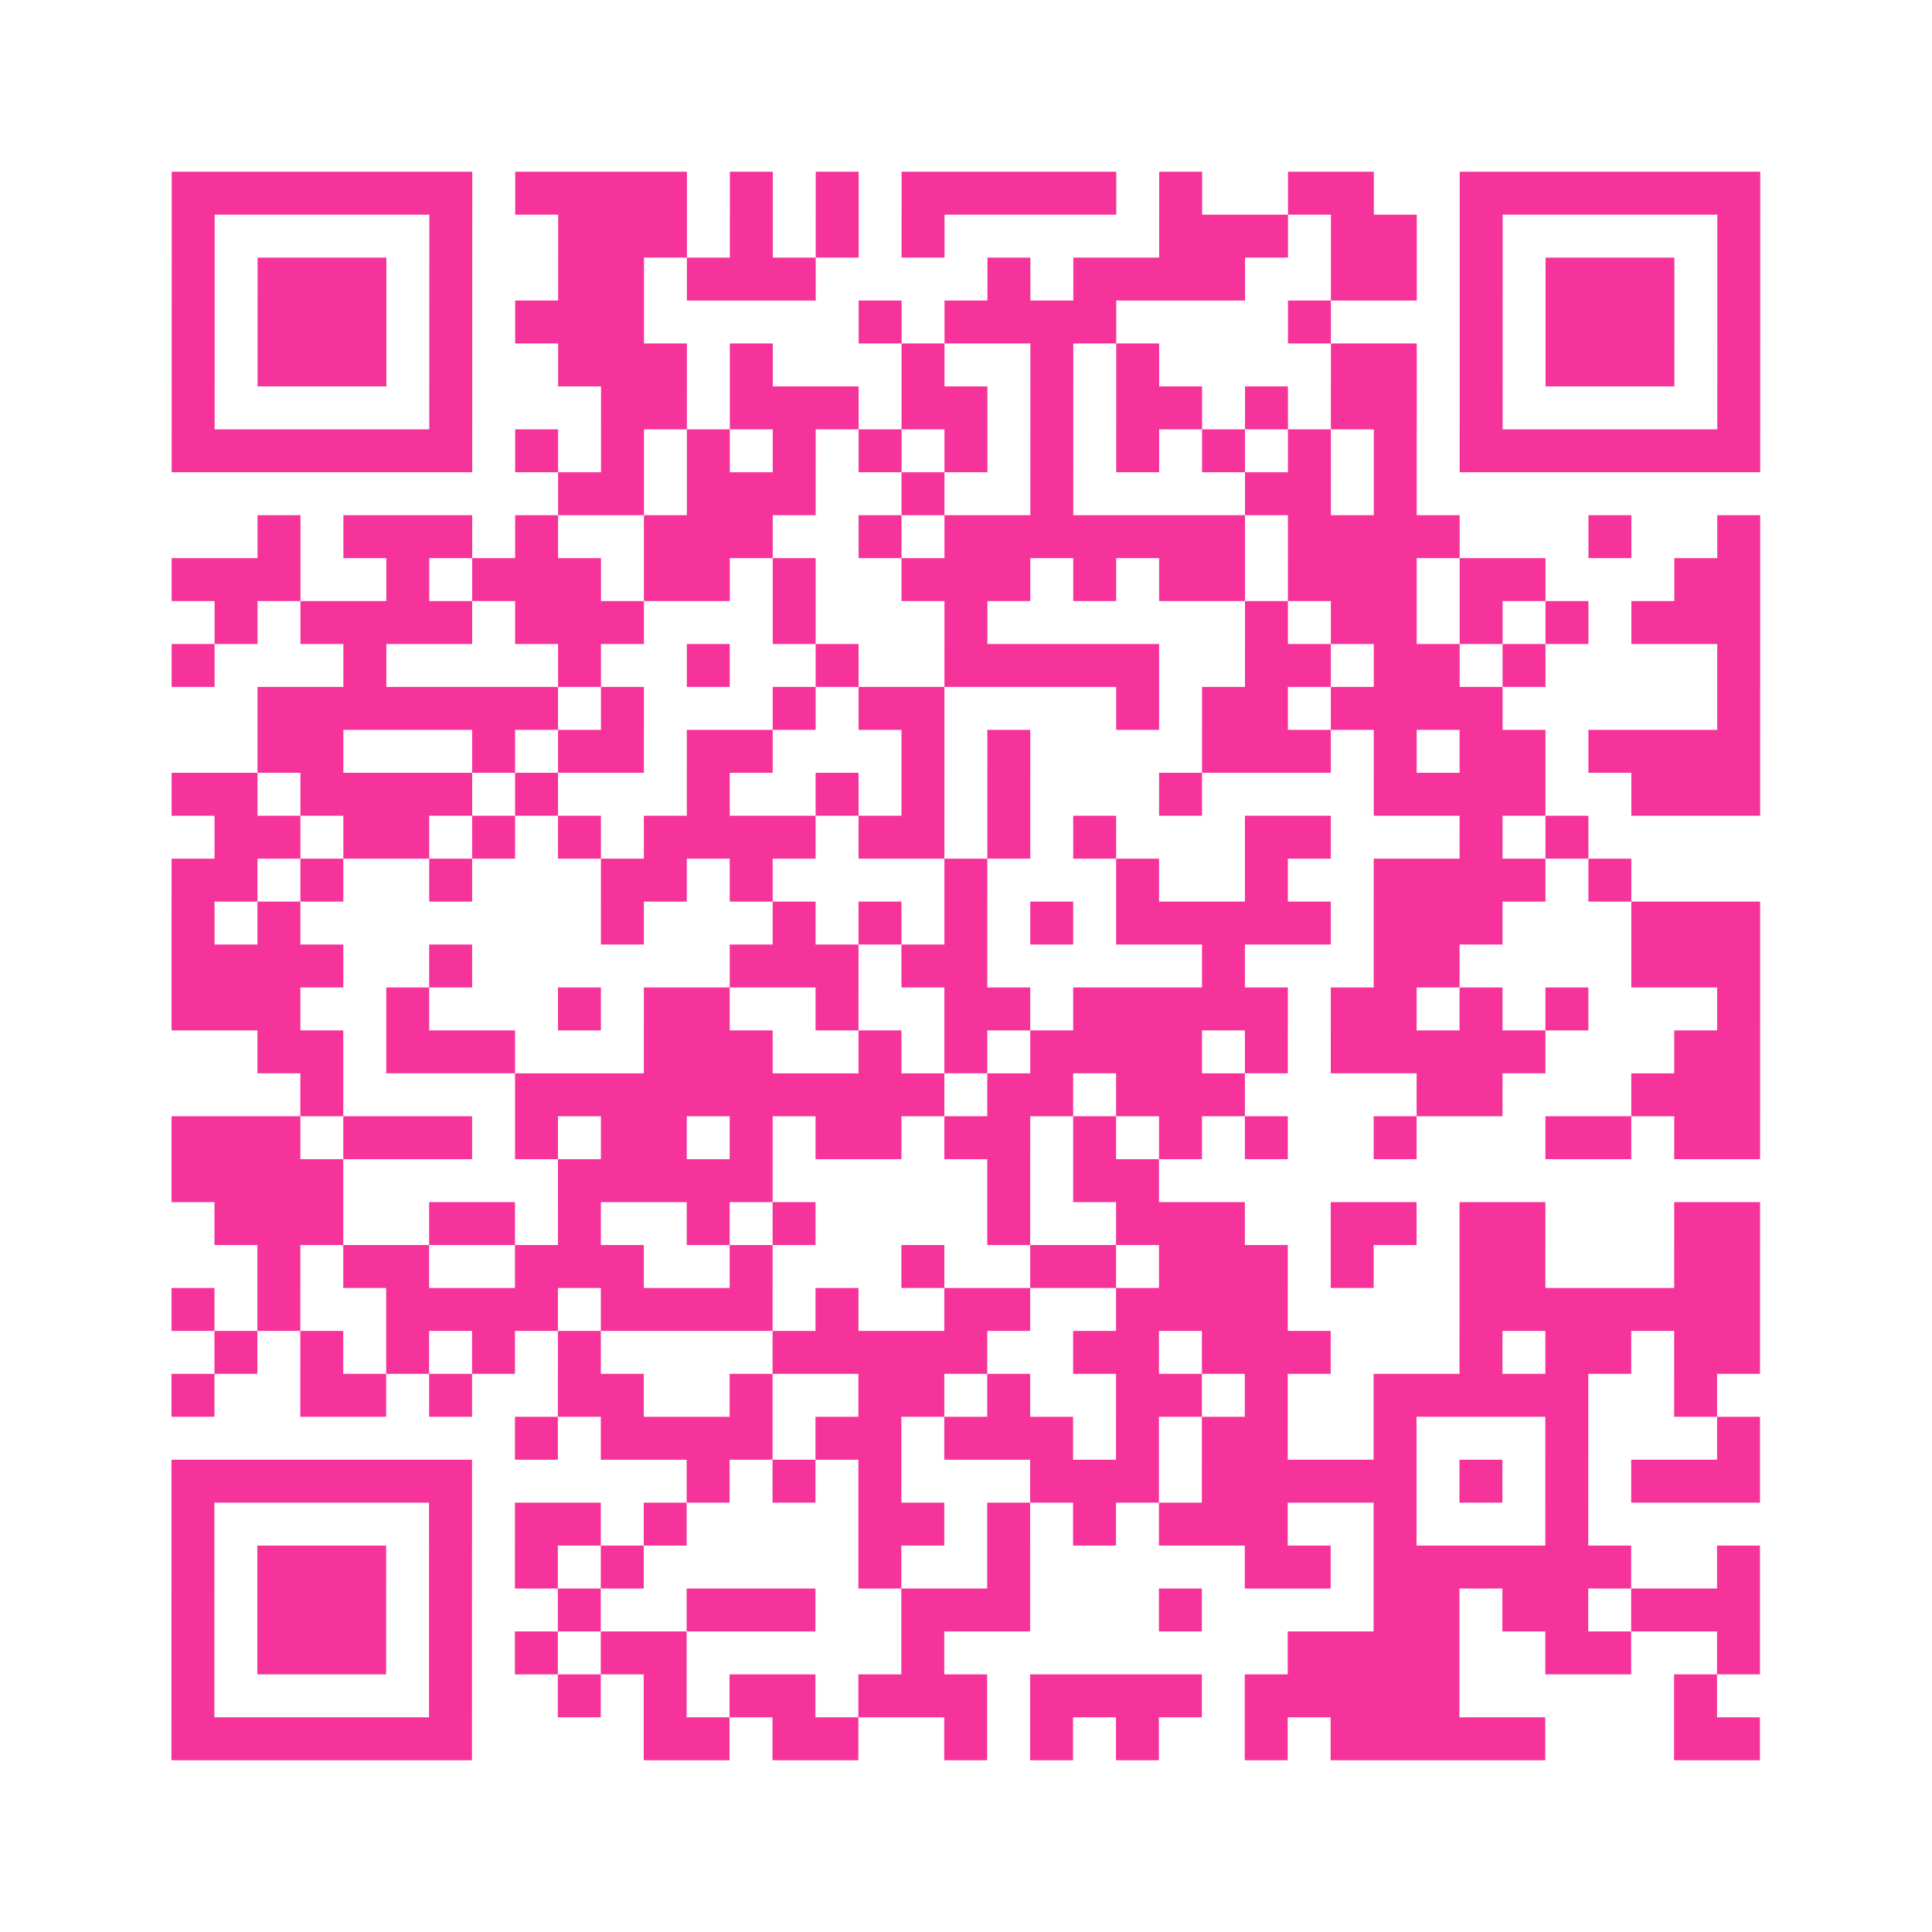 <?xml version="1.0" encoding="UTF-8"?>
<svg xmlns="http://www.w3.org/2000/svg" viewBox="0 0 45 45" class="pyqrcode"><path fill="transparent" d="M0 0h45v45h-45z"/><path stroke="#f6339b" class="pyqrline" d="M4 4.5h7m1 0h4m1 0h1m1 0h1m1 0h5m1 0h1m2 0h2m2 0h7m-37 1h1m5 0h1m2 0h3m1 0h1m1 0h1m1 0h1m5 0h3m1 0h2m1 0h1m5 0h1m-37 1h1m1 0h3m1 0h1m2 0h2m1 0h3m4 0h1m1 0h4m2 0h2m1 0h1m1 0h3m1 0h1m-37 1h1m1 0h3m1 0h1m1 0h3m5 0h1m1 0h4m4 0h1m3 0h1m1 0h3m1 0h1m-37 1h1m1 0h3m1 0h1m2 0h3m1 0h1m3 0h1m2 0h1m1 0h1m4 0h2m1 0h1m1 0h3m1 0h1m-37 1h1m5 0h1m3 0h2m1 0h3m1 0h2m1 0h1m1 0h2m1 0h1m1 0h2m1 0h1m5 0h1m-37 1h7m1 0h1m1 0h1m1 0h1m1 0h1m1 0h1m1 0h1m1 0h1m1 0h1m1 0h1m1 0h1m1 0h1m1 0h7m-28 1h2m1 0h3m2 0h1m2 0h1m4 0h2m1 0h1m-27 1h1m1 0h3m1 0h1m2 0h3m2 0h1m1 0h7m1 0h4m3 0h1m2 0h1m-37 1h3m2 0h1m1 0h3m1 0h2m1 0h1m2 0h3m1 0h1m1 0h2m1 0h3m1 0h2m3 0h2m-36 1h1m1 0h4m1 0h3m3 0h1m3 0h1m6 0h1m1 0h2m1 0h1m1 0h1m1 0h3m-37 1h1m3 0h1m4 0h1m2 0h1m2 0h1m2 0h5m2 0h2m1 0h2m1 0h1m4 0h1m-35 1h7m1 0h1m3 0h1m1 0h2m4 0h1m1 0h2m1 0h4m5 0h1m-35 1h2m3 0h1m1 0h2m1 0h2m3 0h1m1 0h1m4 0h3m1 0h1m1 0h2m1 0h4m-37 1h2m1 0h4m1 0h1m3 0h1m2 0h1m1 0h1m1 0h1m3 0h1m4 0h4m2 0h3m-36 1h2m1 0h2m1 0h1m1 0h1m1 0h4m1 0h2m1 0h1m1 0h1m3 0h2m3 0h1m1 0h1m-33 1h2m1 0h1m2 0h1m3 0h2m1 0h1m4 0h1m3 0h1m2 0h1m2 0h4m1 0h1m-34 1h1m1 0h1m7 0h1m3 0h1m1 0h1m1 0h1m1 0h1m1 0h5m1 0h3m3 0h3m-37 1h4m2 0h1m6 0h3m1 0h2m5 0h1m3 0h2m4 0h3m-37 1h3m2 0h1m3 0h1m1 0h2m2 0h1m2 0h2m1 0h5m1 0h2m1 0h1m1 0h1m3 0h1m-35 1h2m1 0h3m3 0h3m2 0h1m1 0h1m1 0h4m1 0h1m1 0h5m3 0h2m-34 1h1m4 0h10m1 0h2m1 0h3m4 0h2m3 0h3m-37 1h3m1 0h3m1 0h1m1 0h2m1 0h1m1 0h2m1 0h2m1 0h1m1 0h1m1 0h1m2 0h1m3 0h2m1 0h2m-37 1h4m5 0h5m5 0h1m1 0h2m-22 1h3m2 0h2m1 0h1m2 0h1m1 0h1m4 0h1m2 0h3m2 0h2m1 0h2m3 0h2m-35 1h1m1 0h2m2 0h3m2 0h1m3 0h1m2 0h2m1 0h3m1 0h1m2 0h2m3 0h2m-37 1h1m1 0h1m2 0h4m1 0h4m1 0h1m2 0h2m2 0h4m4 0h7m-36 1h1m1 0h1m1 0h1m1 0h1m1 0h1m4 0h5m2 0h2m1 0h3m3 0h1m1 0h2m1 0h2m-37 1h1m2 0h2m1 0h1m2 0h2m2 0h1m2 0h2m1 0h1m2 0h2m1 0h1m2 0h5m2 0h1m-28 1h1m1 0h4m1 0h2m1 0h3m1 0h1m1 0h2m2 0h1m3 0h1m3 0h1m-37 1h7m5 0h1m1 0h1m1 0h1m3 0h3m1 0h5m1 0h1m1 0h1m1 0h3m-37 1h1m5 0h1m1 0h2m1 0h1m4 0h2m1 0h1m1 0h1m1 0h3m2 0h1m3 0h1m-33 1h1m1 0h3m1 0h1m1 0h1m1 0h1m5 0h1m2 0h1m5 0h2m1 0h6m2 0h1m-37 1h1m1 0h3m1 0h1m2 0h1m2 0h3m2 0h3m3 0h1m4 0h2m1 0h2m1 0h3m-37 1h1m1 0h3m1 0h1m1 0h1m1 0h2m5 0h1m8 0h4m2 0h2m2 0h1m-37 1h1m5 0h1m2 0h1m1 0h1m1 0h2m1 0h3m1 0h4m1 0h5m5 0h1m-36 1h7m4 0h2m1 0h2m2 0h1m1 0h1m1 0h1m2 0h1m1 0h5m3 0h2"/></svg>
